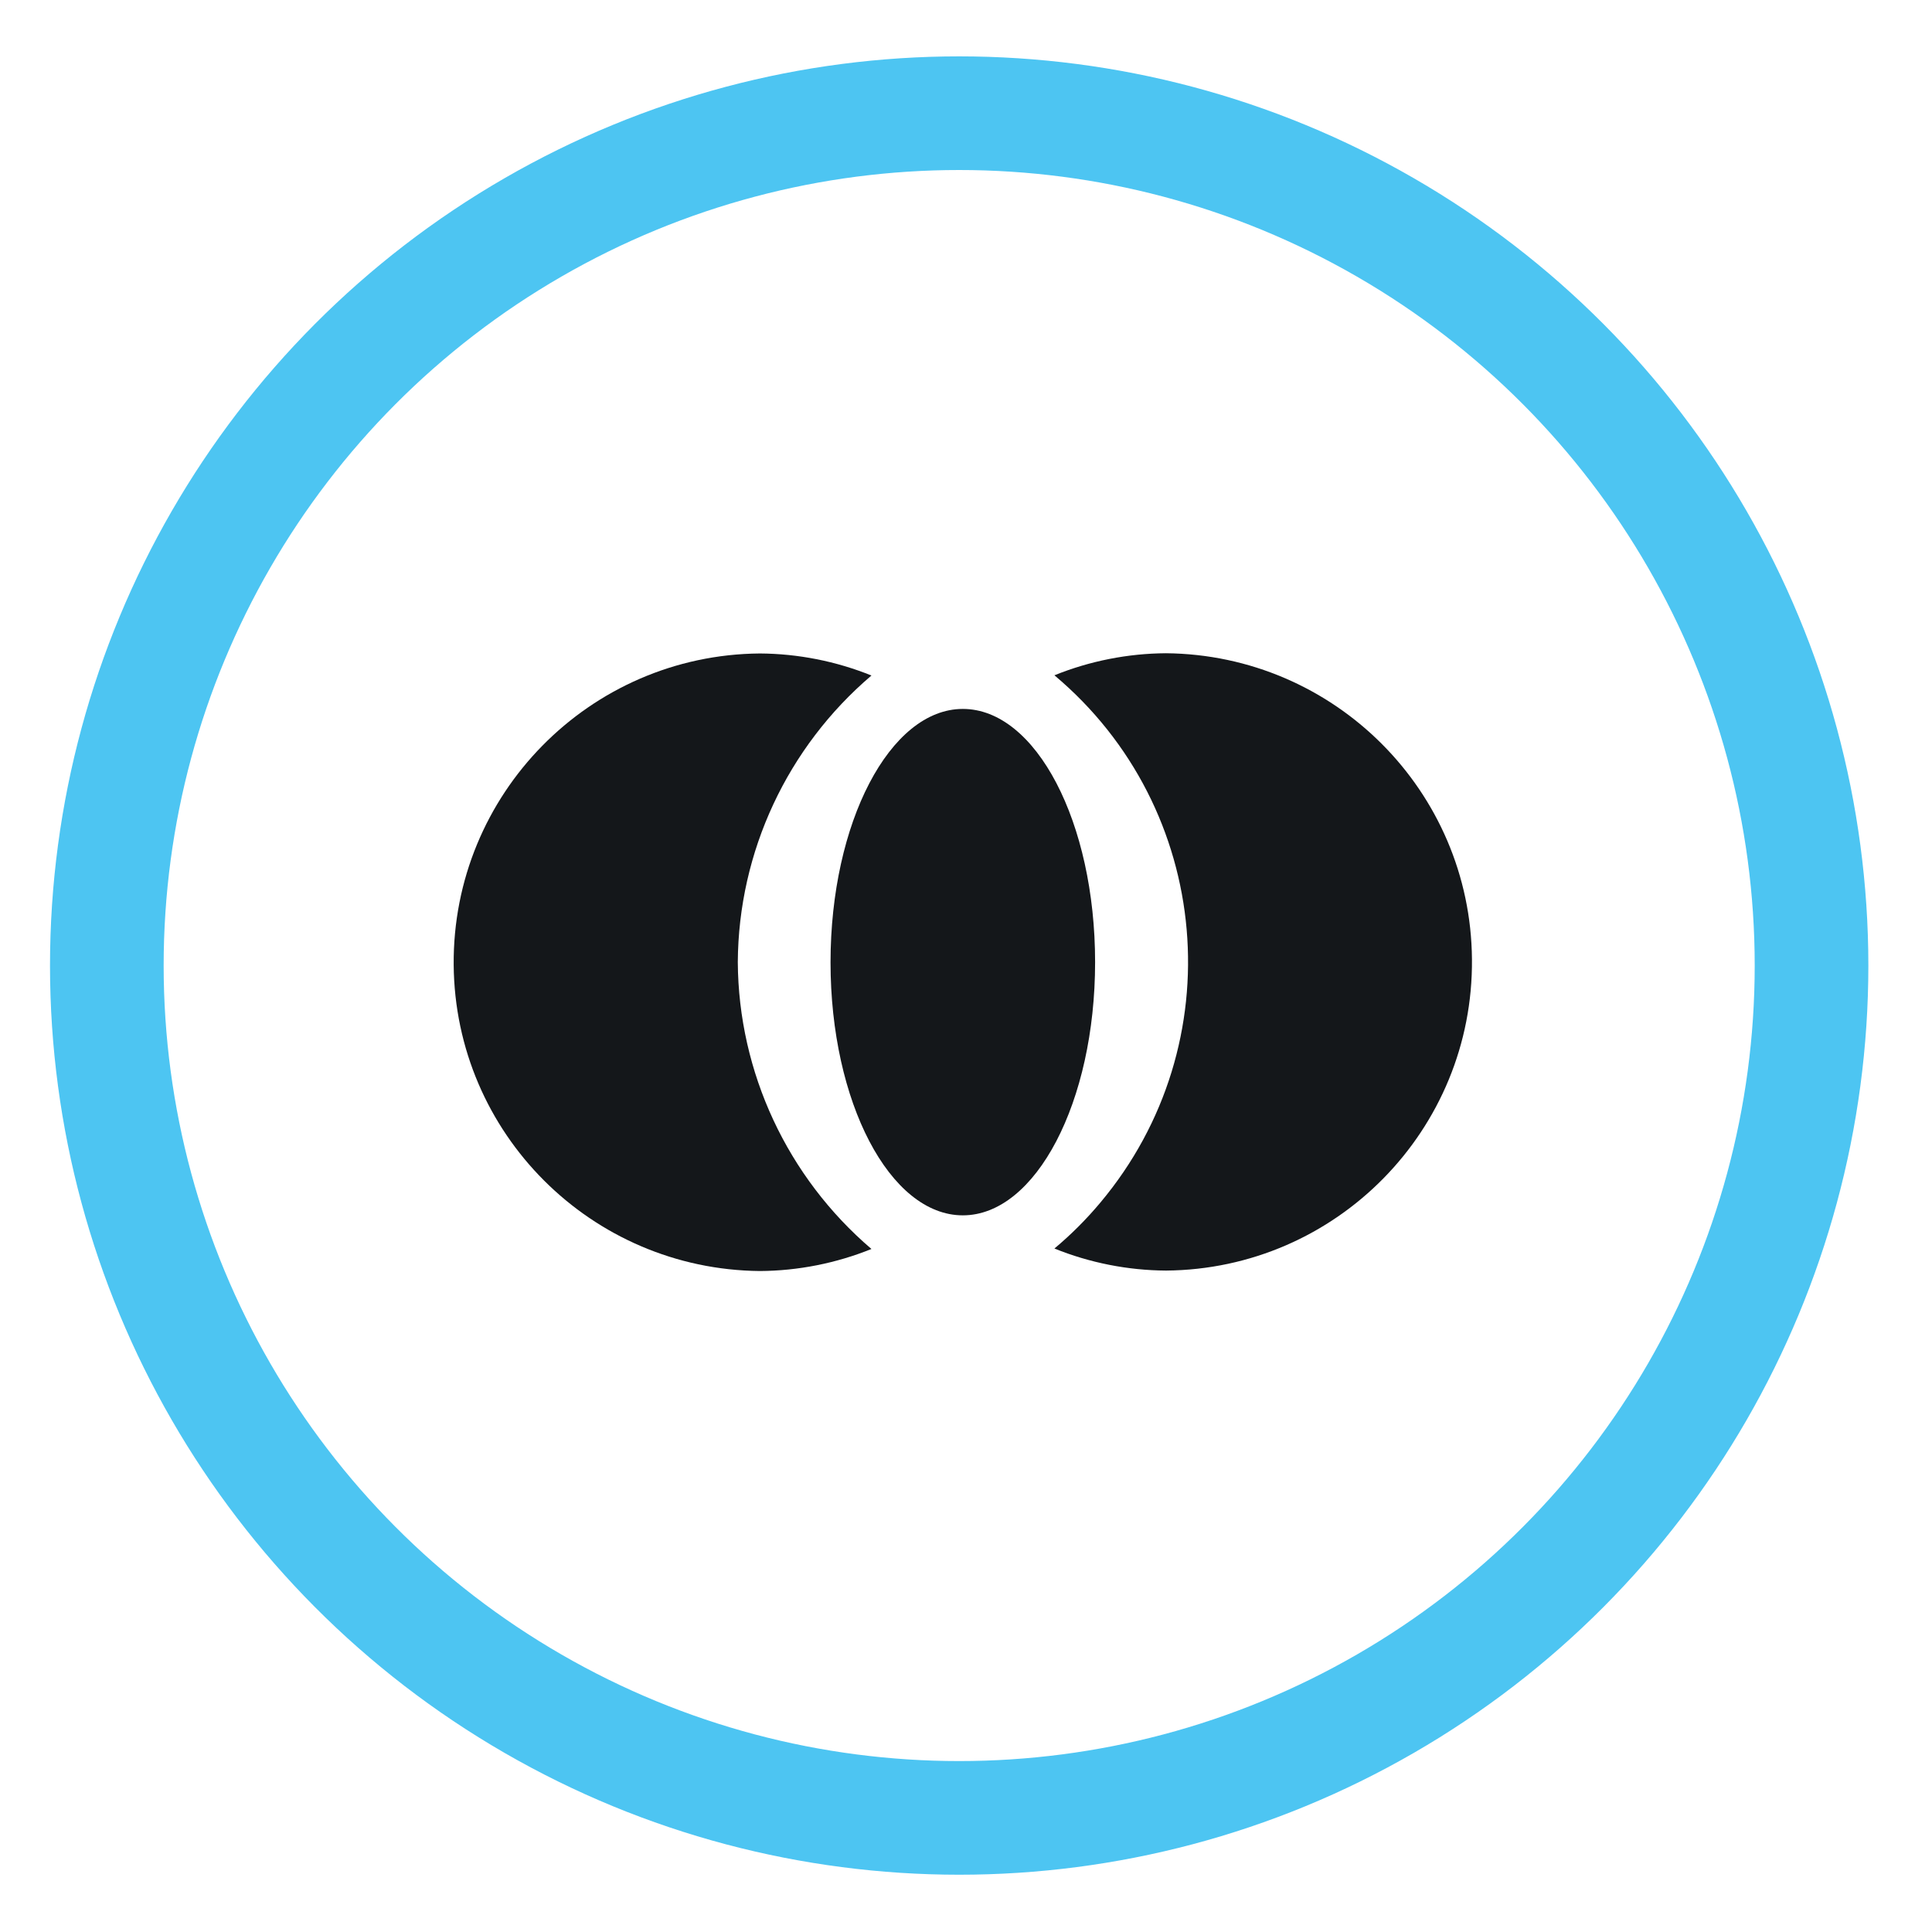 <?xml version="1.0" encoding="utf-8"?>
<!-- Generator: Adobe Illustrator 27.1.1, SVG Export Plug-In . SVG Version: 6.00 Build 0)  -->
<svg version="1.1" id="Layer_1" xmlns="http://www.w3.org/2000/svg" xmlns:xlink="http://www.w3.org/1999/xlink" x="0px" y="0px"
	 viewBox="0 0 85 85" style="enable-background:new 0 0 85 85;" xml:space="preserve">
<style type="text/css">
	.st0{fill:none;stroke:#4DC5F2;stroke-width:5;stroke-miterlimit:10;}
	.st1{fill:#14171A;}
</style>
<g id="Group_2259" transform="translate(0.764 0.5)">
	<g id="Group_2260" transform="translate(1.736 2)">
		<circle id="Ellipse_108" class="st0" cx="39.7" cy="39.98" r="37.5"/>
		<path id="Path_7257" class="st1" d="M39.86,28.69c3.22,0,5.82,4.99,5.82,11.14s-2.61,11.14-5.82,11.14s-5.82-4.99-5.82-11.13
			S36.65,28.69,39.86,28.69"/>
		<path id="Path_7258" class="st1" d="M29.96,39.83c0.03-4.86,2.18-9.46,5.88-12.61c-1.56-0.63-3.23-0.96-4.91-0.97
			c-7.5,0.06-13.53,6.2-13.47,13.7c0.06,7.41,6.05,13.4,13.47,13.47c1.68-0.01,3.35-0.34,4.91-0.97
			C32.14,49.29,29.99,44.68,29.96,39.83"/>
		<path id="Path_7259" class="st1" d="M48.8,26.24c-1.68,0.01-3.35,0.34-4.91,0.97c6.97,5.85,7.87,16.23,2.02,23.2
			c-0.61,0.73-1.29,1.41-2.02,2.02c1.56,0.63,3.23,0.96,4.91,0.97c7.5-0.06,13.53-6.2,13.46-13.7C62.2,32.3,56.21,26.31,48.8,26.24"
			/>
	</g>
</g>
</svg>
